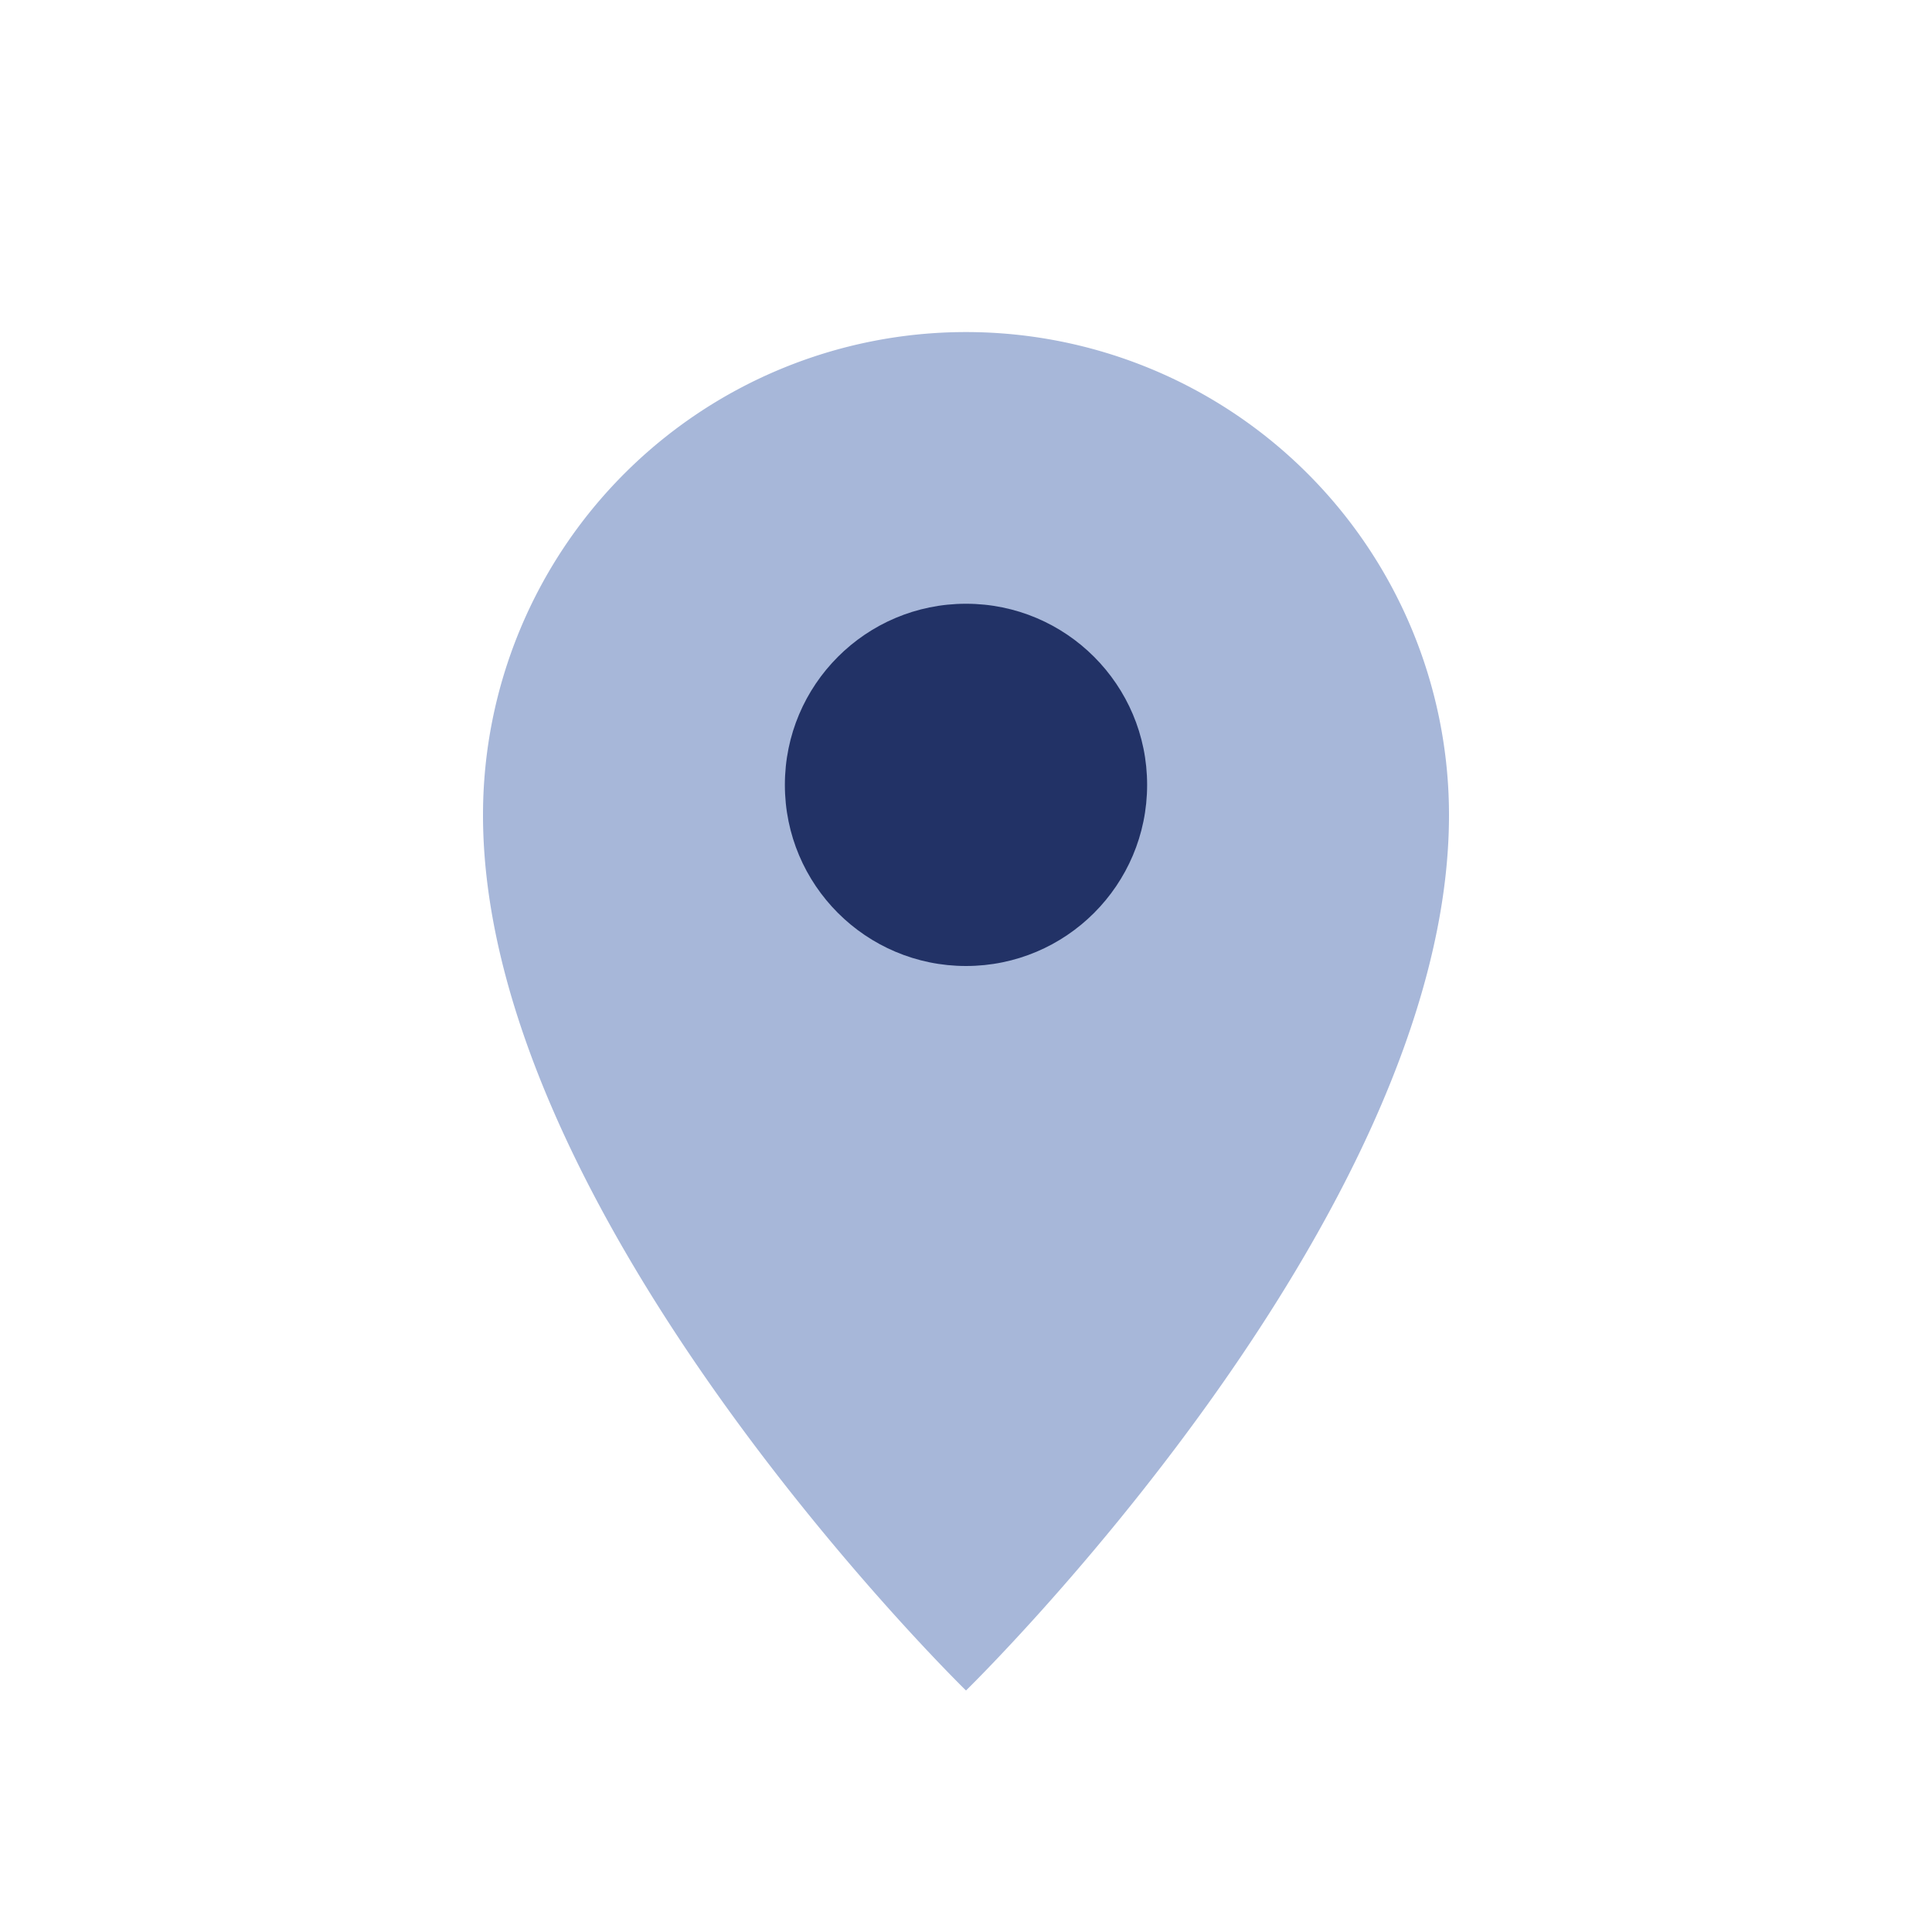 <?xml version="1.0" encoding="UTF-8"?>
<svg xmlns="http://www.w3.org/2000/svg" width="32" height="32" viewBox="0 0 32 32"><path d="M16 28S8 20.2 8 13.5A8 8 0 1 1 24 13.5C24 20.2 16 28 16 28z" fill="#A7B7D9"/><circle cx="16" cy="13" r="3" fill="#223266"/></svg>